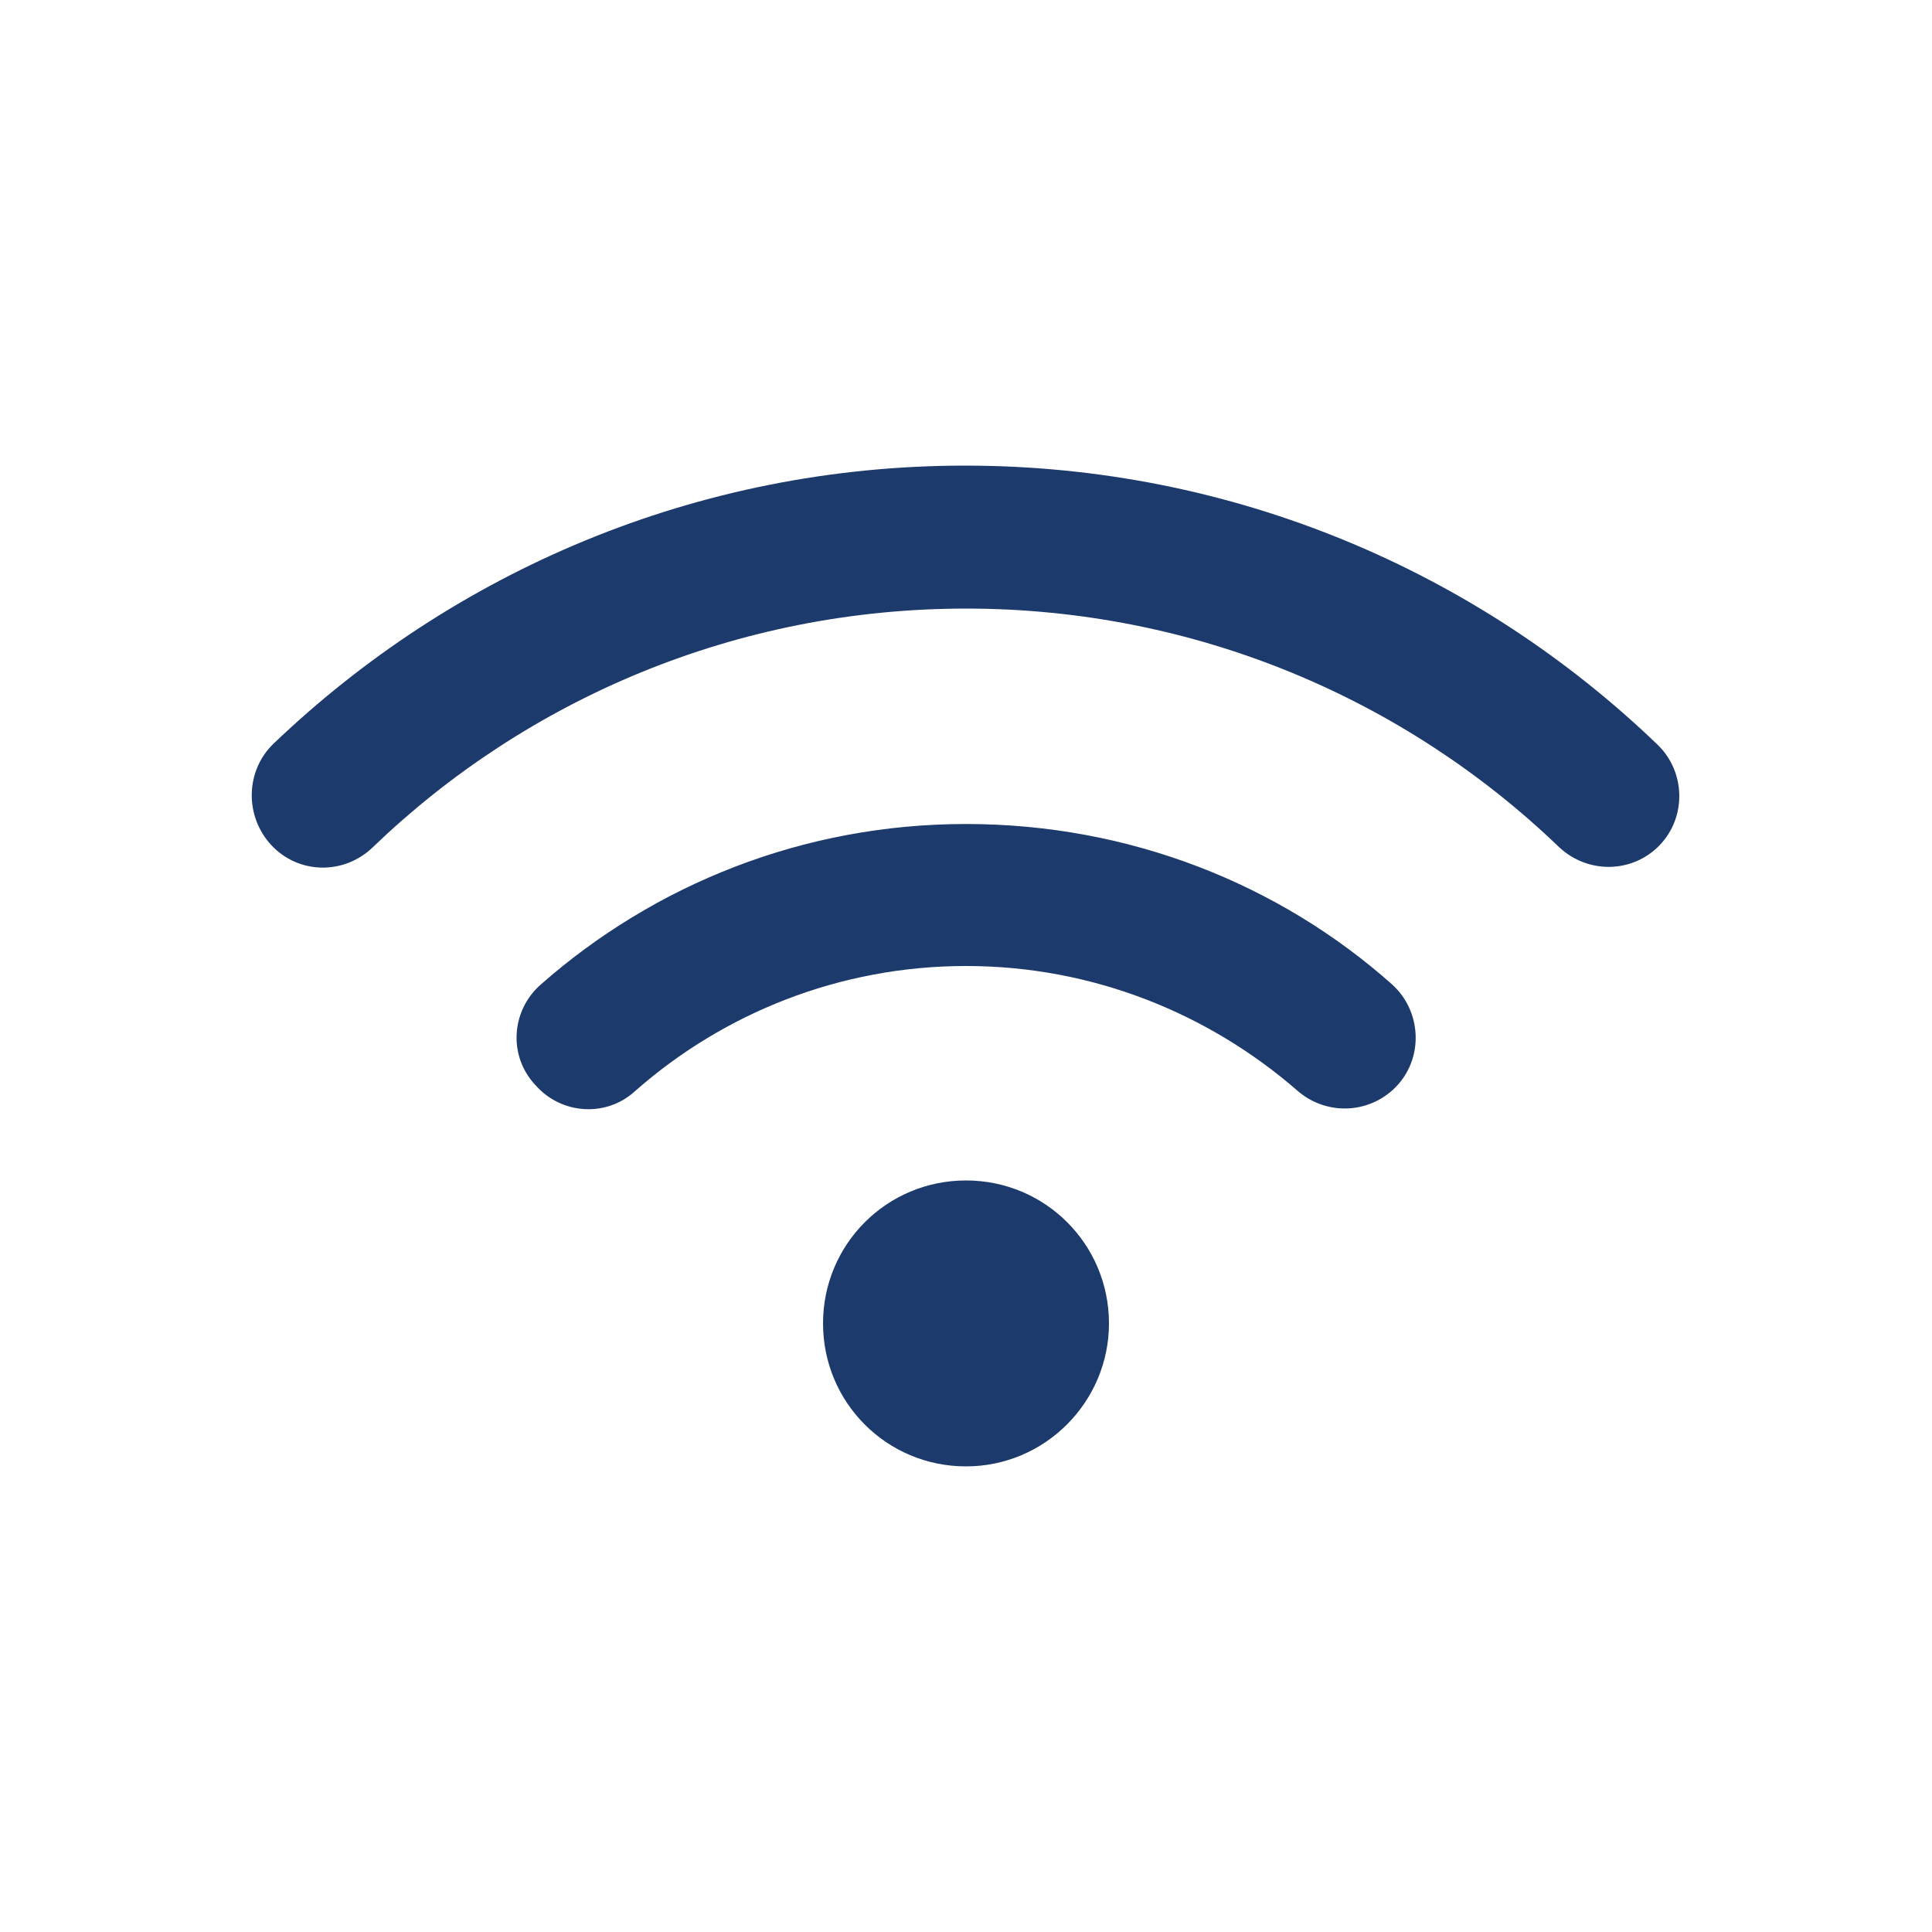 <?xml version="1.0" encoding="utf-8"?>
<!-- Generator: Adobe Illustrator 26.5.0, SVG Export Plug-In . SVG Version: 6.00 Build 0)  -->
<svg version="1.1" id="Layer_1" xmlns="http://www.w3.org/2000/svg" xmlns:xlink="http://www.w3.org/1999/xlink" x="0px" y="0px"
	 viewBox="0 0 200 200" style="enable-background:new 0 0 200 200;" xml:space="preserve">
<style type="text/css">
	.st0{display:none;fill:#1D3B6C;}
	.st1{display:none;fill:#1D3A6C;}
	.st2{display:none;}
	.st3{display:inline;fill:#1D3A6C;}
	.st4{fill:#1D3A6C;}
</style>
<path class="st0" d="M106.3,41.1c2.9-2.7,7.4-2.7,10.3,0l49.5,45.7c2.3,2.1,3.1,5.5,1.9,8.4c-1.1,2.9-4,4.8-7.1,4.8h-7.6v26.7
	c0,6.3-5.1,11.4-11.4,11.4H97.6c-4.4-15.5-14.6-28.6-28.1-36.7V100h-2.4c-3.9-2.1-8.1-3.9-12.4-5.1c-1-2.9-0.2-6,2-8.1L106.3,41.1
	L106.3,41.1z M103.8,84.8c-2.1,0-3.8,1.7-3.8,3.8v15.2c0,2.1,1.7,3.8,3.8,3.8H119c2.1,0,3.8-1.7,3.8-3.8V88.6c0-2.1-1.7-3.8-3.8-3.8
	H103.8z M37.2,100c30.5,0,55.2,24.7,55.2,55.2c0,3.2-2.5,5.7-5.7,5.7s-5.7-2.5-5.7-5.7c0-24.2-19.6-43.8-43.8-43.8
	c-3.2,0-5.7-2.5-5.7-5.7C31.5,102.5,34,100,37.2,100z M39.1,160.9c-4.2,0-7.6-3.4-7.6-7.6s3.4-7.6,7.6-7.6s7.6,3.4,7.6,7.6
	S43.3,160.9,39.1,160.9z M31.5,128.6c0-3.2,2.5-5.7,5.7-5.7c17.9,0,32.4,14.5,32.4,32.4c0,3.2-2.5,5.7-5.7,5.7
	c-3.2,0-5.7-2.5-5.7-5.7c0-11.6-9.4-20.9-20.9-20.9C34,134.3,31.5,131.7,31.5,128.6z"/>
<path class="st0" d="M79.1,102c-16.3,0-29.5-13.2-29.5-29.5s13.2-29.5,29.5-29.5s29.5,13.2,29.5,29.5S95.4,102,79.1,102z
	 M68.6,113.1h21c2.7,0,5.4,0.3,7.9,0.8c-0.5,4.3,1.7,8.2,5,10.3c-3.8,2.4-6.1,7.3-4.6,12.3c0.9,3,2.2,5.9,3.8,8.7
	c1.6,2.8,3.5,5.3,5.6,7.6c3.6,3.9,9.1,4.2,13.2,2v0.2c0,2.1,0.6,4.3,1.8,6.1h-88c-3.8,0-6.8-3-6.8-6.8
	C27.6,131.4,45.9,113.1,68.6,113.1z M127.9,93.3c0-1.6,1-3.1,2.6-3.4c2.4-0.6,4.9-0.9,7.5-0.9s5.1,0.3,7.5,0.9
	c1.6,0.3,2.6,1.8,2.6,3.4v7c1.8,0.8,3.5,1.8,5.1,2.9l5.7-3.3c1.4-0.8,3.2-0.6,4.3,0.6c1.7,1.9,3.3,4,4.6,6.3s2.4,4.7,3.1,7.1
	c0.5,1.5-0.3,3.2-1.7,4l-5.8,3.3c0.1,0.9,0.2,1.9,0.2,2.8c0,1,0,1.9-0.2,2.8l5.8,3.3c1.4,0.8,2.1,2.4,1.7,4
	c-0.8,2.4-1.8,4.8-3.1,7.1s-2.9,4.4-4.6,6.3c-1.1,1.2-2.9,1.4-4.3,0.6l-5.7-3.3c-1.6,1.2-3.3,2.2-5.1,2.9v7c0,1.6-1,3.1-2.6,3.4
	c-2.4,0.6-4.9,0.9-7.5,0.9s-5.1-0.3-7.5-0.9c-1.6-0.3-2.6-1.8-2.6-3.4v-7c-1.8-0.8-3.6-1.8-5.2-3l-5.7,3.3c-1.4,0.8-3.2,0.6-4.3-0.6
	c-1.7-1.9-3.3-4-4.6-6.3c-1.3-2.3-2.4-4.7-3.1-7.1c-0.5-1.5,0.3-3.2,1.7-4l5.7-3.3c-0.1-0.9-0.2-1.9-0.2-2.9c0-1,0-1.9,0.2-2.9
	l-5.7-3.3c-1.4-0.8-2.1-2.4-1.7-4c0.8-2.4,1.8-4.8,3.1-7.1c1.3-2.3,2.9-4.4,4.6-6.3c1.1-1.2,2.9-1.4,4.3-0.6l5.7,3.3
	c1.6-1.2,3.3-2.2,5.2-3V93.3L127.9,93.3z M149.1,124c0-6.1-4.9-11-11.1-11c-6.1,0-11.1,4.9-11.1,11c0,6.1,4.9,11,11.1,11
	C144.2,135.1,149.1,130.1,149.1,124z"/>
<path class="st0" d="M100,43c1,0,2.1,0.2,3,0.6l42.2,17.9c4.9,2.1,8.6,6.9,8.6,12.8c-0.1,22.2-9.2,62.8-47.8,81.3
	c-3.7,1.8-8.1,1.8-11.8,0c-38.6-18.5-47.7-59.1-47.8-81.3c0-5.9,3.6-10.7,8.6-12.8L97,43.6C97.9,43.2,99,43,100,43z M100,58v84.6
	c30.9-15,39.2-48.1,39.4-67.9L100,58L100,58z"/>
<path class="st1" d="M119.5,59.6v0.2c-1.3-0.1-2.6-0.2-3.9-0.2h-31c-4,0-7.9,0.5-11.6,1.5c0-0.5,0-1,0-1.5
	c0-12.8,10.4-23.3,23.3-23.3S119.5,46.8,119.5,59.6z M115.6,67.4c0.8,0,1.7,0,2.5,0.1c1,0.1,2,0.2,3.1,0.3c4.3-5,10.6-8.1,17.7-8.1
	h7.8l-4.6,18.2c3.8,3.6,7,7.9,9.1,12.8h3.2c4.3,0,7.8,3.5,7.8,7.8v23.3c0,4.3-3.5,7.8-7.8,7.8h-7.8c-2.2,2.9-4.8,5.5-7.8,7.8v15.5
	c0,4.3-3.5,7.8-7.8,7.8h-7.8c-4.3,0-7.8-3.5-7.8-7.8v-7.8h-31v7.8c0,4.3-3.5,7.8-7.8,7.8h-7.8c-4.3,0-7.8-3.5-7.8-7.8v-15.5
	c-8.5-6.3-14.2-16.1-15.3-27.1h-7c-9.1,0-16.5-7.4-16.5-16.5S30,77.1,39.1,77.1h1c3.2,0,5.8,2.6,5.8,5.8c0,3.2-2.6,5.8-5.8,5.8h-1
	c-2.7,0-4.8,2.2-4.8,4.8c0,2.7,2.2,4.8,4.8,4.8h7.6c2.9-14.5,14-26,28.2-29.8c3.1-0.8,6.4-1.3,9.8-1.3H115.6z M131.1,100.4
	c0-3.2-2.6-5.8-5.8-5.8c-3.2,0-5.8,2.6-5.8,5.8s2.6,5.8,5.8,5.8C128.6,106.2,131.1,103.6,131.1,100.4z"/>
<g id="Layer_1_00000008148187263383080460000010275213537342696886_" class="st2">
	<path class="st3" d="M80.4,105c-1.3,0-2.5-0.5-3.4-1.5C72.3,98,69.6,91,69.6,83.7c0-16.7,13.6-30.3,30.3-30.3s30.3,13.6,30.3,30.3
		c0,5.3-1.4,10.7-4.1,15.2c-1.2,2.1-4,2.9-6.1,1.6c-2.1-1.2-2.9-4-1.6-6.1c1.9-3.2,2.9-7,2.9-10.7c0-11.8-9.6-21.4-21.4-21.4
		s-21.5,9.5-21.5,21.3c0,5.2,1.9,10.1,5.3,14c1.6,1.9,1.4,4.7-0.5,6.3C82.5,104.6,81.4,105,80.4,105z"/>
	<path class="st3" d="M130.7,47.6c-9.7-8.7-22.8-12.9-36-11.5c-20.6,2.3-37.5,18.8-40.4,39.3c-0.8,5.9-0.5,11.6,0.8,17.2
		c0.6,2.4,2.9,3.8,5.3,3.3c2.4-0.6,3.9-2.9,3.3-5.3c-1.1-4.5-1.3-9.2-0.6-14c2.3-16.5,16-29.8,32.6-31.6c10.7-1.1,21.1,2.1,29.1,9.2
		c7.9,7.1,12.4,17.2,12.4,27.7c0,2.6-0.2,5-0.8,7.5l-0.1,0.9c0,8-6.5,14.6-14.6,14.6h-11.5c-2.1-2-5.8-3.4-10-3.4
		c-6.5,0-11.8,3.2-11.8,7.1s5.3,7.1,11.8,7.1c3.1,0,5.9-0.7,8-1.9h13.5c12.8,0,23.3-10.3,23.5-23c0.6-2.9,0.8-5.9,0.8-8.9
		C146.1,68.9,140.4,56.4,130.7,47.6z"/>
	<path class="st3" d="M141.8,163.2H58.2c-4.2,0-8.3-1.8-11-4.9c-5.3-5.8-5.3-14.6-0.2-20.6l3.8-4.4c11.3-13.1,30.1-17,45.6-9.4
		c2.2,1.1,4.7,1.1,7,0c15.8-7.7,34.6-3.8,45.9,9.3l3.9,4.5c5.1,5.9,5,14.8-0.2,20.6C150,161.4,146,163.2,141.8,163.2z M79.6,128.9
		c-8.3,0-16.5,3.5-22.1,10.1l-3.8,4.4c-2.2,2.6-2.2,6.4,0.1,8.9c1.1,1.3,2.8,2,4.4,2h83.6c1.7,0,3.3-0.8,4.4-2
		c2.3-2.5,2.3-6.3,0.1-8.9l-3.9-4.5c-8.6-10.1-23-13.1-34.9-7.2c-5,2.4-10.4,2.4-15,0.2C88.3,129.9,84,128.9,79.6,128.9z"/>
</g>
<path class="st4" d="M38.6,87.7C54.5,72.4,76.2,63,100,63s45.5,9.4,61.4,24.7c3,2.8,7.6,2.7,10.4-0.2c2.8-2.9,2.7-7.6-0.2-10.4
	c-18.6-17.9-43.9-28.9-71.7-28.9S46.9,59.2,28.3,77c-2.9,2.8-3,7.5-0.2,10.5S35.6,90.6,38.6,87.7L38.6,87.7z M100,100
	c13.1,0,25.1,4.9,34.3,12.9c3.1,2.7,7.7,2.4,10.4-0.6s2.4-7.7-0.6-10.4c-11.7-10.4-27.2-16.6-44.1-16.6s-32.3,6.3-44,16.6
	c-3.1,2.7-3.4,7.4-0.6,10.4c2.7,3.1,7.4,3.4,10.4,0.6C74.9,104.9,86.9,100,100,100L100,100z M114.8,137c0-8.2-6.6-14.8-14.8-14.8
	s-14.8,6.6-14.8,14.8s6.6,14.8,14.8,14.8S114.8,145.1,114.8,137z"/>
</svg>
